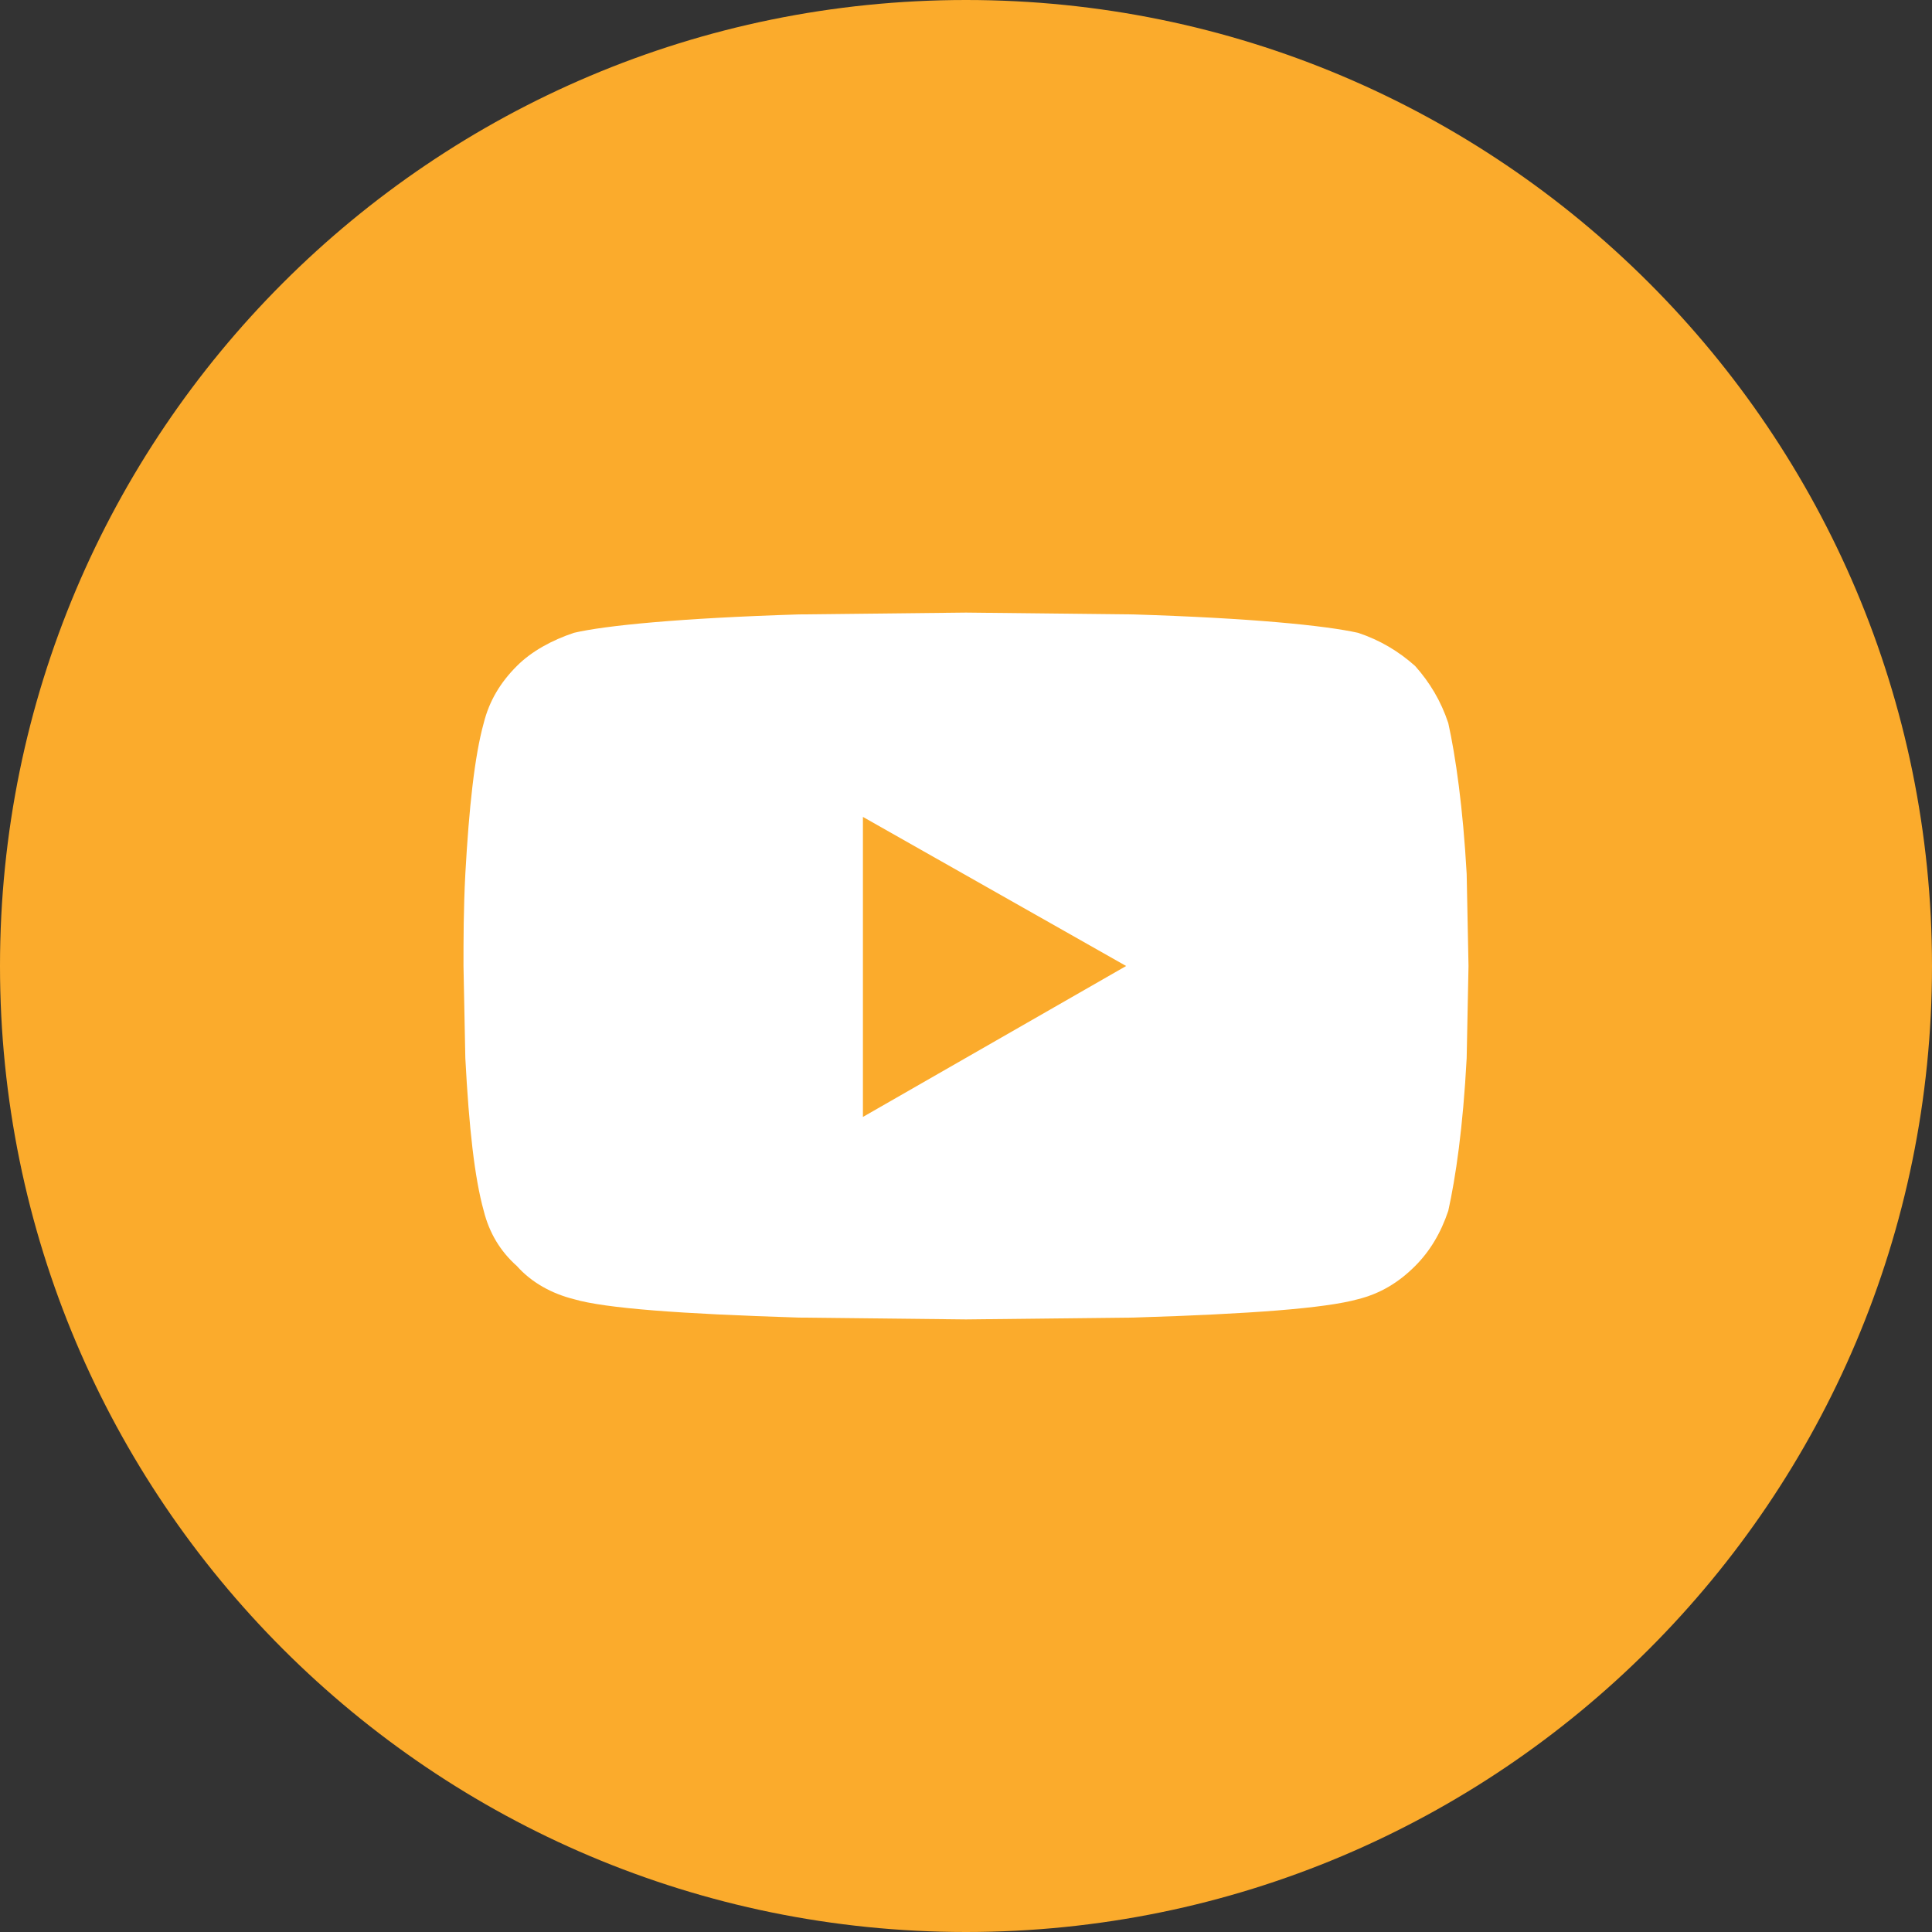 <svg width="82" height="82" viewBox="0 0 82 82" fill="none" xmlns="http://www.w3.org/2000/svg">
<rect x="0" y="0" width="82" height="82" fill="#333333" stroke="none"/>
<path d="M0 41C0 18.356 18.356 0 41 0C63.644 0 82 18.356 82 41C82 63.644 63.644 82 41 82C18.356 82 0 63.644 0 41Z" fill="#FBAB2C"/>
<path d="M61.469 30.688C61.781 32.094 62.094 34.281 62.25 37.094L62.328 41L62.25 44.906C62.094 47.875 61.781 49.984 61.469 51.391C61.156 52.328 60.688 53.109 60.062 53.734C59.359 54.438 58.578 54.906 57.641 55.141C56.234 55.531 53.109 55.766 48.109 55.922L41 56L33.891 55.922C28.891 55.766 25.688 55.531 24.359 55.141C23.422 54.906 22.562 54.438 21.938 53.734C21.234 53.109 20.766 52.328 20.531 51.391C20.141 49.984 19.906 47.875 19.75 44.906L19.672 41C19.672 39.906 19.672 38.578 19.75 37.094C19.906 34.281 20.141 32.094 20.531 30.688C20.766 29.75 21.234 28.969 21.938 28.266C22.562 27.641 23.422 27.172 24.359 26.859C25.688 26.547 28.891 26.234 33.891 26.078L41 26L48.109 26.078C53.109 26.234 56.234 26.547 57.641 26.859C58.578 27.172 59.359 27.641 60.062 28.266C60.688 28.969 61.156 29.75 61.469 30.688ZM36.625 47.406L47.797 41L36.625 34.672V47.406Z" fill="white"/>
</svg>
